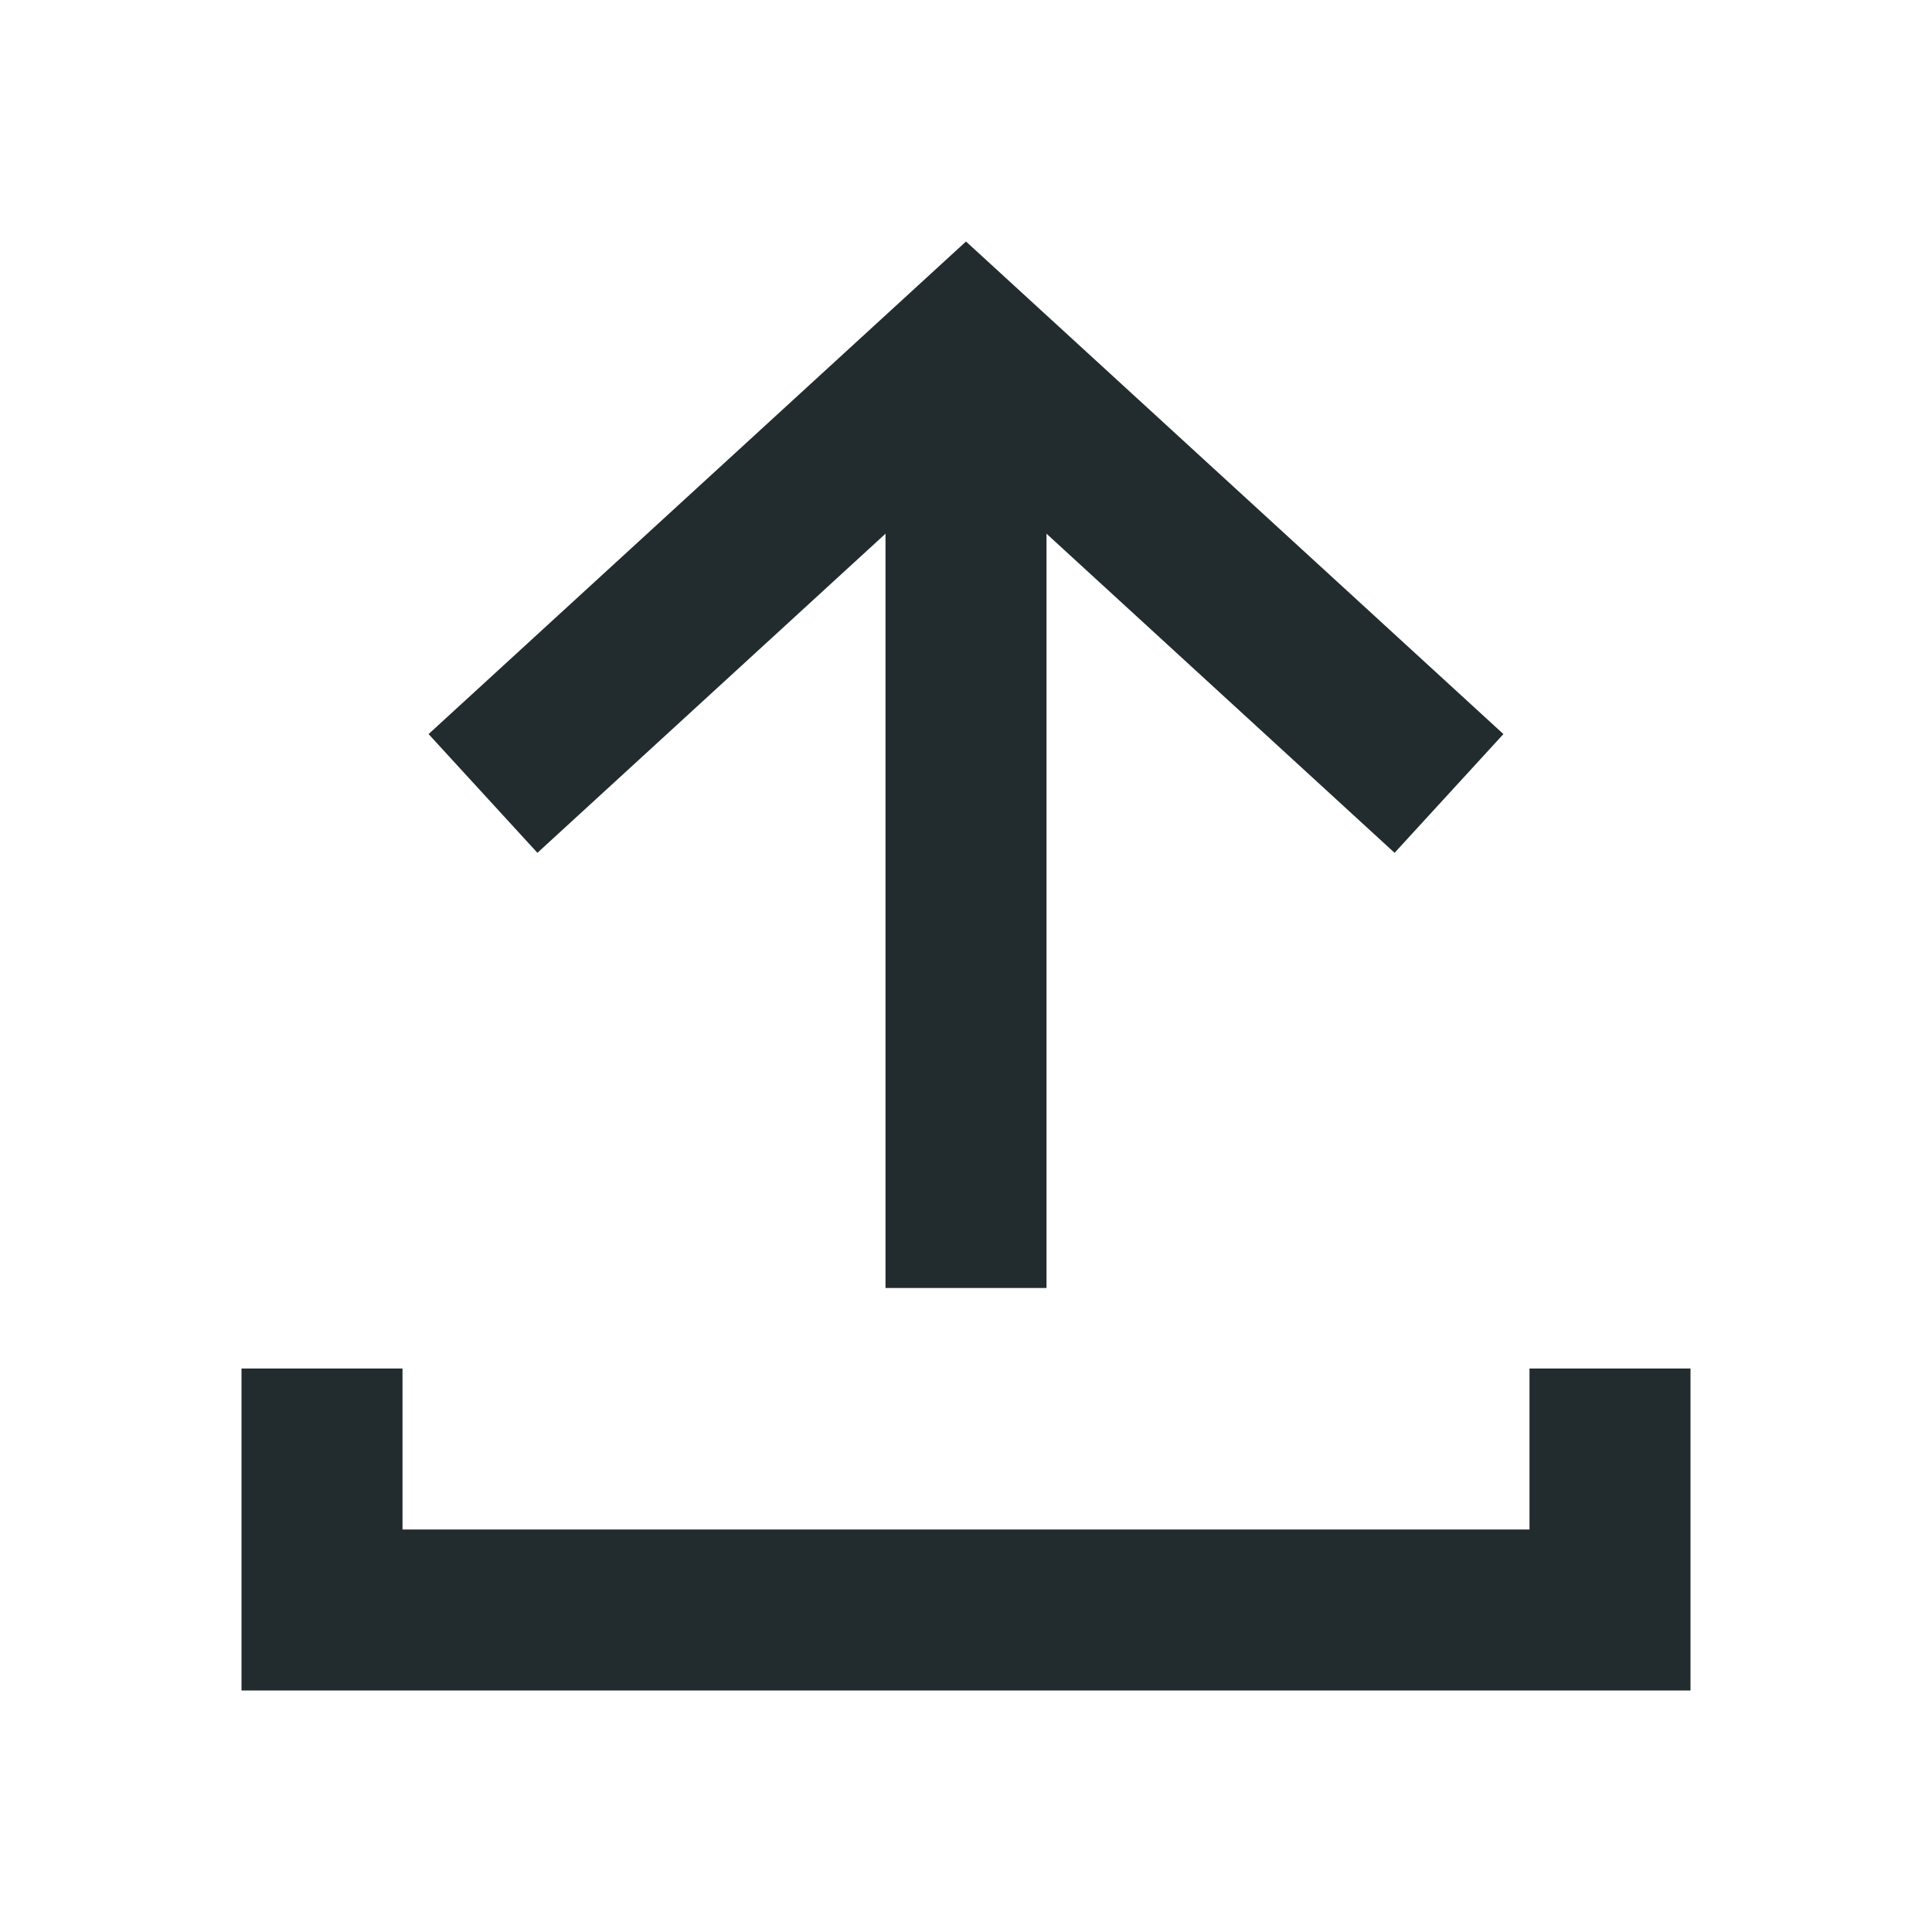 <svg width="24" height="24" viewBox="0 0 24 24" fill="none" xmlns="http://www.w3.org/2000/svg">
<path fill-rule="evenodd" clip-rule="evenodd" d="M12 3L18.676 9.119L17.324 10.594L12 5.713L6.676 10.594L5.324 9.119L12 3Z" fill="#222C2E"/>
<path fill-rule="evenodd" clip-rule="evenodd" d="M11 16V5H13V16H11Z" fill="#222C2E"/>
<path fill-rule="evenodd" clip-rule="evenodd" d="M3 21V17H5V19H19V17H21V21H3Z" fill="#222C2E"/>
</svg>

